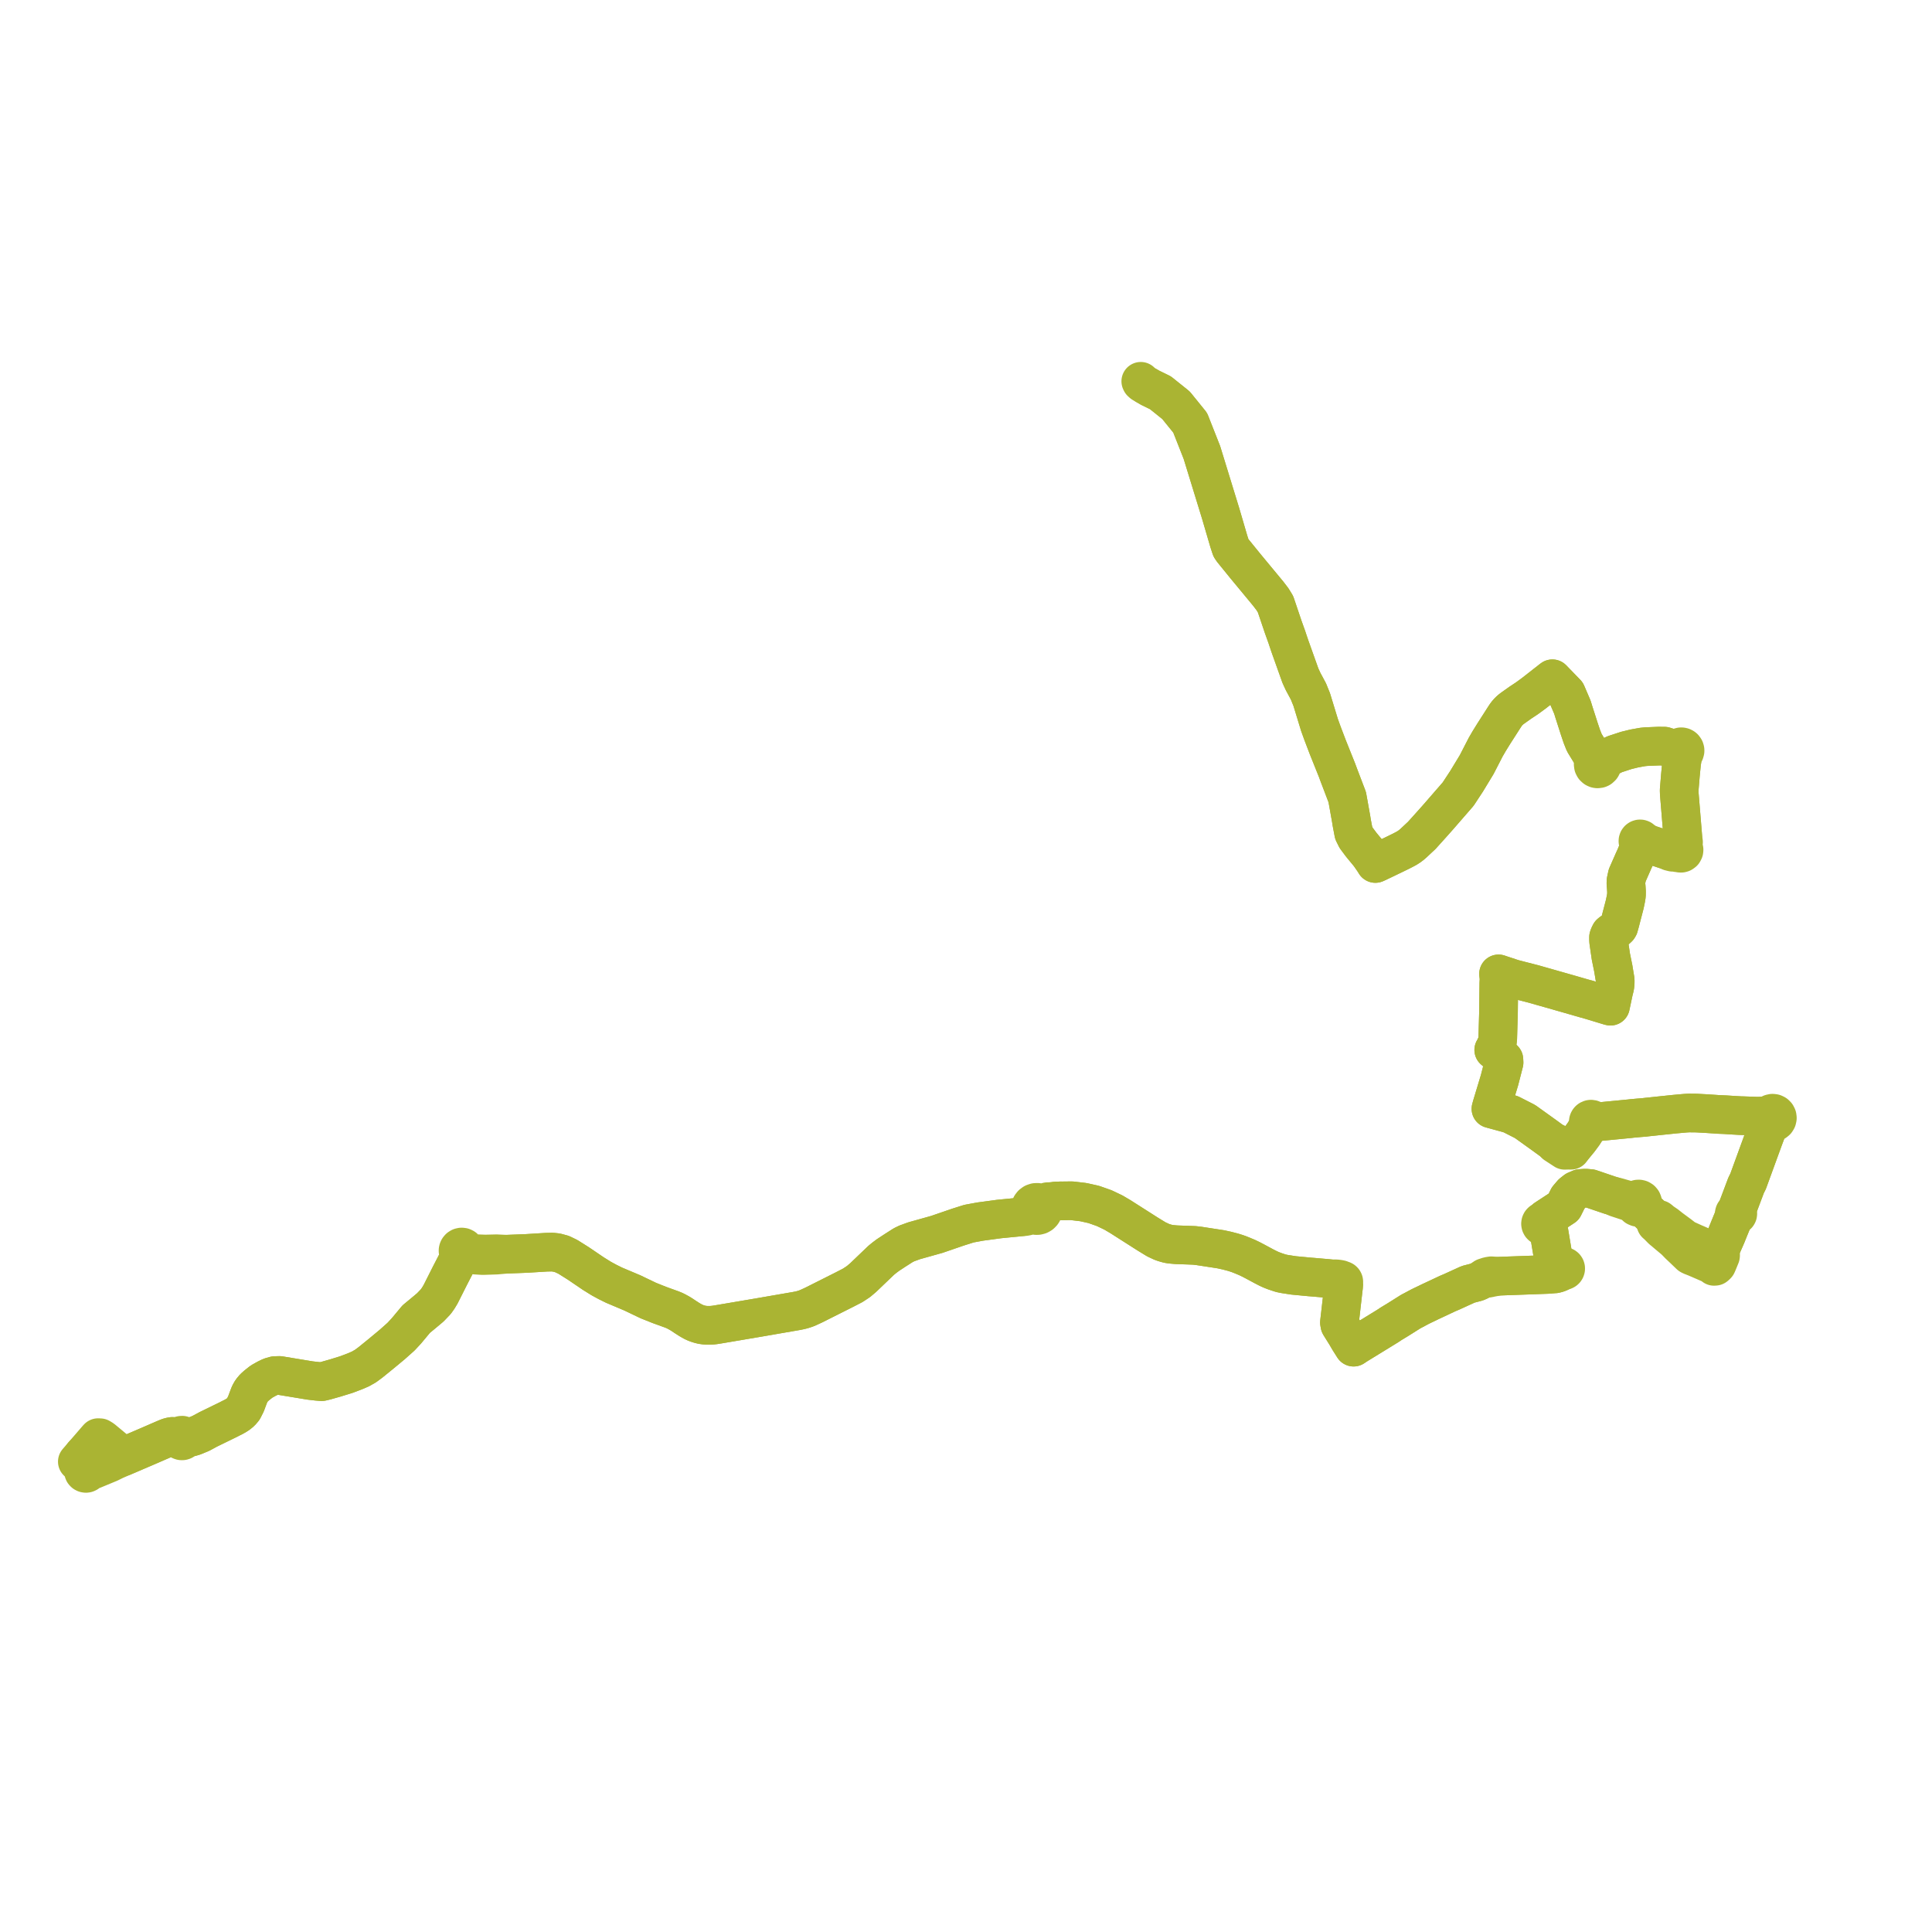     
<svg width="499.759" height="499.759" version="1.1"
     xmlns="http://www.w3.org/2000/svg">

  <title>Plan de ligne</title>
  <desc>Du 0000-00-00 au 2024-07-07</desc>

<path d='M 295.087 98.628 L 295.196 98.855 L 295.537 99.16 L 297.54 100.31 L 300.179 101.602 L 304.205 104.832 L 307.362 108.731 L 307.869 109.356 L 307.993 109.671 L 309.569 113.666 L 310.899 117.039 L 311.399 118.665 L 315.765 132.867 L 316.533 135.488 L 317.857 140.009 L 318.267 141.274 L 318.43 141.757 L 318.84 142.354 L 322.179 146.465 L 326.198 151.32 L 328.057 153.566 L 329.151 154.994 L 329.263 155.176 L 329.946 156.291 L 331.927 162.156 L 332.871 164.789 L 333.194 165.767 L 333.63 167.056 L 336.383 174.779 L 337.08 176.291 L 338.465 178.868 L 338.636 179.291 L 339.311 180.961 L 340.235 183.982 L 340.371 184.427 L 341.317 187.522 L 341.722 188.645 L 342.096 189.682 L 342.478 190.684 L 343.245 192.698 L 343.467 193.28 L 345.841 199.202 L 346.305 200.452 L 348.495 206.199 L 348.812 207.953 L 349.507 211.836 L 349.673 212.878 L 350.166 215.469 L 350.8 216.741 L 352.13 218.517 L 354.145 220.961 L 354.426 221.347 L 355.455 222.836 L 355.77 223.362 L 355.973 223.271 L 356.151 223.19 L 357.808 222.405 L 359.6 221.542 L 360.592 221.068 L 362.416 220.174 L 363.216 219.763 L 363.908 219.387 L 364.524 218.991 L 365.094 218.566 L 365.64 218.096 L 367.449 216.398 L 367.674 216.208 L 370.153 213.453 L 370.483 213.086 L 372.112 211.251 L 377.186 205.414 L 379.269 202.243 L 379.361 202.103 L 381.987 197.772 L 384.316 193.248 L 385.218 191.696 L 386.424 189.75 L 387.473 188.114 L 388.489 186.528 L 389.051 185.651 L 389.257 185.338 L 389.532 184.92 L 389.827 184.533 L 390.155 184.158 L 390.516 183.8 L 390.831 183.523 L 391.16 183.268 L 393.255 181.777 L 394.948 180.656 L 395.929 179.946 L 396.877 179.242 L 398.414 178.038 L 401.377 175.718 L 401.563 175.578 L 405.19 179.32 L 406.715 182.872 L 406.961 183.644 L 407.034 183.905 L 408.033 187.014 L 408.519 188.527 L 409.197 190.542 L 409.822 192.106 L 411.535 194.906 L 411.88 195.677 L 412.195 196.742 L 412.281 197.129 L 412.113 197.673 L 412.169 198.092 L 412.346 198.429 L 412.659 198.715 L 412.952 198.846 L 413.203 198.89 L 413.629 198.839 L 413.785 198.777 L 413.876 198.728 L 414.221 198.415 L 414.34 198.213 L 414.416 197.989 L 414.435 197.579 L 414.658 197.391 L 414.957 196.958 L 415.381 196.475 L 415.733 196.098 L 416.235 195.815 L 417.691 195.096 L 420.702 194.11 L 422.76 193.609 L 424.886 193.224 L 425.799 193.133 L 428.993 193.004 L 430.54 193.011 L 431.712 193.387 L 432.871 193.906 L 433.628 194.27 L 433.962 194.512 L 434.129 194.793 L 434.277 194.935 L 434.526 195.077 L 434.729 195.453 L 434.823 195.708 L 434.946 196.339 L 435.029 196.932 L 434.676 200.558 L 434.556 202.023 L 434.358 204.429 L 434.388 205.317 L 435.211 215.328 L 435.388 217.484 L 435.172 218.12 L 434.923 218.472 L 434.665 218.787 L 434.397 219.089 L 434.109 219.311 L 434.081 219.36 L 433.944 219.611 L 433.593 219.895 L 433.222 220.098 L 432.602 220.193 L 432.031 220.138 L 431.71 220.101 L 427.005 218.53 L 426.193 218.258 L 425.724 217.942 L 425.264 217.632 L 424.77 217.345 L 424.725 217.258 L 424.666 217.18 L 424.519 217.064 L 424.341 217.003 L 424.165 217.001 L 423.997 217.054 L 423.854 217.156 L 423.749 217.296 L 423.693 217.462 L 423.689 217.624 L 423.732 217.78 L 423.818 217.917 L 423.886 218.094 L 423.961 218.392 L 423.999 218.684 L 424.017 218.82 L 423.997 218.943 L 423.901 219.545 L 423.339 220.908 L 423.032 221.653 L 422.628 222.532 L 422.562 222.681 L 420.921 226.406 L 420.756 227.165 L 420.606 227.866 L 420.584 228.611 L 420.666 229.497 L 420.734 230.641 L 420.719 231.602 L 420.565 232.544 L 420.288 233.886 L 419.794 235.789 L 419.427 237.185 L 419.079 238.549 L 418.94 239.034 L 418.862 239.309 L 418.757 239.707 L 418.585 239.987 L 418.177 240.363 L 417.563 240.74 L 417.357 240.866 L 416.926 241.134 L 416.51 241.474 L 416.26 241.973 L 416.091 242.438 L 416.095 243.09 L 416.119 243.522 L 416.68 247.384 L 416.937 248.652 L 417.091 249.405 L 417.338 250.612 L 417.359 250.772 L 417.814 253.532 L 417.809 254.277 L 417.716 255.199 L 417.409 256.417 L 417.113 257.818 L 417.087 257.941 L 416.593 260.276 L 416.323 260.211 L 415.804 260.057 L 413.052 259.222 L 412.042 258.915 L 410.475 258.449 L 410.089 258.358 L 405.803 257.123 L 400.826 255.706 L 399.678 255.379 L 398.929 255.169 L 396.725 254.539 L 391.404 253.17 L 389.432 252.515 L 388.611 252.25 L 387.635 251.917 L 387.772 253.106 L 387.707 254.357 L 387.703 254.768 L 387.622 261.846 L 387.428 268.642 L 387.296 269.747 L 386.537 271.367 L 386.39 271.591 L 387.584 272.616 L 389.02 274.075 L 389.027 274.205 L 389.062 274.843 L 387.889 279.398 L 385.927 285.881 L 385.895 286.009 L 385.822 286.267 L 385.666 286.813 L 386.436 287.023 L 386.663 287.085 L 386.851 287.137 L 389.563 287.876 L 390.812 288.235 L 392.202 288.942 L 394.492 290.107 L 394.64 290.214 L 396.533 291.572 L 399.242 293.517 L 399.548 293.736 L 401.606 295.243 L 401.783 295.373 L 402.295 295.953 L 404.108 297.138 L 404.742 297.553 L 405.584 297.528 L 406.382 297.536 L 406.45 297.447 L 407.389 296.203 L 408.529 294.819 L 409.615 293.347 L 410.949 291.24 L 411.218 290.837 L 411.303 290.877 L 411.409 290.909 L 411.518 290.923 L 411.629 290.922 L 411.738 290.903 L 411.843 290.868 L 411.941 290.817 L 412.039 290.745 L 412.123 290.657 L 412.191 290.556 L 412.241 290.446 L 412.272 290.328 L 412.281 290.207 L 412.857 290.222 L 414.702 290.05 L 421.269 289.413 L 421.528 289.39 L 422.168 289.312 L 423.83 289.163 L 425.052 289.062 L 425.313 289.04 L 426.057 288.954 L 426.822 288.873 L 427.189 288.835 L 429.427 288.597 L 430.919 288.442 L 433.231 288.202 L 435.33 288.011 L 436.031 287.952 L 436.923 287.9 L 437.6 287.911 L 438.828 287.923 L 441.423 288.064 L 443.901 288.228 L 444.38 288.269 L 446.237 288.344 L 448.252 288.474 L 450.135 288.582 L 450.88 288.6 L 451.867 288.637 L 454.234 288.723 L 455.015 288.726 L 455.788 288.97 L 456.163 289.067 L 457.354 289.307 L 457.385 289.413 L 457.466 289.684 L 457.695 290.004 L 457.499 290.837 L 457.308 291.417 L 457.024 292.384 L 456.285 294.35 L 455.348 296.918 L 452.182 305.598 L 451.671 306.609 L 450.639 309.352 L 449.332 312.825 L 449.029 313.47 L 448.913 313.517 L 448.765 313.602 L 448.659 313.734 L 448.608 313.896 L 448.619 314.065 L 448.691 314.219 L 448.701 314.291 L 448.401 315.112 L 447.236 317.949 L 446.916 318.745 L 446.571 319.607 L 445.093 322.971 L 445.127 323.211 L 444.769 323.776 L 444.785 324.066 L 444.399 323.988 L 444.162 324.136 L 443.415 323.816 L 443.101 323.679 L 441.788 323.107 L 440.83 322.69 L 440.556 322.574 L 439.983 322.316 L 439.051 321.909 L 438.784 321.789 L 438.361 321.617 L 435.82 320.47 L 434.478 319.427 L 433.549 318.742 L 432.21 317.754 L 431.034 316.822 L 430.296 316.324 L 430.156 316.23 L 429.652 315.854 L 429.438 315.652 L 429.176 315.444 L 428.776 315.362 L 428.431 315.585 L 428.247 315.412 L 428.164 315.334 L 428.096 315.296 L 427.448 314.66 L 426.899 314.143 L 425.911 313.214 L 425.06 312.412 L 424.633 312.011 L 424.841 311.718 L 424.942 311.374 L 424.927 311.016 L 424.796 310.682 L 424.563 310.408 L 424.255 310.224 L 423.966 310.153 L 423.669 310.163 L 423.386 310.25 L 423.136 310.41 L 422.939 310.63 L 422.638 310.794 L 422.261 310.756 L 421.754 310.615 L 418.208 309.615 L 417.784 309.514 L 417.167 309.367 L 416.413 309.15 L 412.678 307.882 L 411.423 307.455 L 410.11 307.34 L 408.801 307.425 L 407.608 307.936 L 406.664 308.679 L 406.072 309.374 L 405.629 309.896 L 404.496 312.184 L 400.219 314.981 L 399.794 315.259 L 399.535 315.618 L 399.422 315.912 L 399.195 315.868 L 398.967 315.901 L 398.762 316.007 L 398.615 316.161 L 398.522 316.352 L 398.491 316.562 L 398.527 316.771 L 398.626 316.959 L 398.778 317.108 L 398.997 317.212 L 399.239 317.233 L 399.457 317.177 L 399.645 317.054 L 399.783 316.878 L 399.856 316.666 L 400.175 316.967 L 400.533 317.743 L 400.859 319.698 L 402.195 327.718 L 402.434 328.148 L 402.714 328.4 L 403.06 328.456 L 403.347 328.455 L 403.677 328.448 L 403.975 328.432 L 404.079 328.553 L 404.212 328.639 L 403.938 328.869 L 403.471 329.118 L 402.891 329.355 L 402.231 329.519 L 402.195 329.511 L 401.694 329.553 L 401.286 329.587 L 400.375 329.662 L 399.674 329.688 L 398.657 329.724 L 396.372 329.807 L 394.218 329.885 L 392.041 329.964 L 390.111 330.033 L 387.975 330.115 L 387.64 330.137 L 387.551 330.142 L 385.755 330.009 L 385.029 330.128 L 384.035 330.453 L 383.707 330.775 L 383.367 330.95 L 382.617 331.371 L 381.962 331.654 L 381.431 331.792 L 379.764 332.224 L 375.44 334.2 L 374.587 334.554 L 374.253 334.71 L 373.281 335.166 L 371.022 336.227 L 369.913 336.744 L 369.184 337.102 L 367.782 337.771 L 367.244 338.038 L 365.642 338.895 L 365.369 339.041 L 364.942 339.26 L 361.88 341.186 L 361.587 341.37 L 360.745 341.881 L 359.787 342.462 L 359.39 342.738 L 358.555 343.263 L 354.42 345.803 L 352.096 347.23 L 351.005 347.9 L 350.734 348.075 L 350.141 348.475 L 349.197 346.979 L 348.975 346.628 L 348.191 345.284 L 346.591 342.719 L 346.478 342.093 L 346.661 340.494 L 346.731 339.889 L 347.053 337.069 L 347.488 333.26 L 347.593 332.654 L 347.623 332.292 L 347.552 331.809 L 347.584 331.754 L 347.613 331.609 L 347.604 331.541 L 347.594 331.462 L 347.527 331.33 L 347.421 331.226 L 347.35 331.193 L 347.286 331.162 L 347.138 331.145 L 347.067 331.16 L 346.777 330.972 L 346.5 330.913 L 346.146 330.853 L 345.504 330.786 L 344.621 330.823 L 343.641 330.726 L 343.274 330.689 L 339.587 330.369 L 338.855 330.314 L 338.139 330.246 L 334.603 329.91 L 332.3 329.553 L 331.384 329.368 L 330.675 329.14 L 329.812 328.852 L 329.068 328.569 L 328.48 328.319 L 327.854 328.021 L 327.045 327.605 L 324.693 326.342 L 323.628 325.784 L 322.564 325.273 L 321.552 324.848 L 320.498 324.424 L 319.79 324.182 L 318.945 323.917 L 317.372 323.504 L 315.761 323.154 L 310.123 322.287 L 308.957 322.153 L 307.331 322.09 L 304.289 321.983 L 303.553 321.92 L 302.866 321.856 L 302.246 321.76 L 301.666 321.611 L 301.011 321.414 L 300.442 321.205 L 299.104 320.578 L 296.889 319.223 L 289.798 314.704 L 288.886 314.166 L 288.013 313.65 L 285.635 312.516 L 282.916 311.557 L 280.224 310.958 L 278.561 310.761 L 277.244 310.605 L 274.316 310.638' fill='transparent' stroke='#aab433' stroke-linecap='round' stroke-linejoin='round' stroke-width='9.995'/><path d='M 273.144 310.701 L 273.493 310.669 L 274.028 310.642 L 277.244 310.605 L 278.561 310.761 L 280.224 310.958 L 282.916 311.557 L 285.635 312.516 L 288.013 313.65 L 288.886 314.166 L 289.798 314.704 L 293.302 316.937 L 296.889 319.223 L 299.104 320.578 L 300.442 321.205 L 301.011 321.414 L 301.666 321.611 L 302.246 321.76 L 302.866 321.856 L 303.553 321.92 L 304.289 321.983 L 307.331 322.09 L 308.957 322.153 L 310.123 322.287 L 311.57 322.509 L 315.761 323.154 L 317.372 323.504 L 318.945 323.917 L 319.79 324.182 L 320.498 324.424 L 321.552 324.848 L 322.564 325.273 L 323.628 325.784 L 324.693 326.342 L 327.045 327.605 L 327.854 328.021 L 328.48 328.319 L 329.068 328.569 L 329.812 328.852 L 330.675 329.14 L 331.384 329.368 L 332.3 329.553 L 334.603 329.91 L 336.629 330.102 L 338.139 330.246 L 338.855 330.314 L 339.587 330.369 L 343.274 330.689 L 343.641 330.726 L 344.621 330.823 L 345.512 330.995 L 345.908 331.091 L 346.193 331.233 L 346.395 331.353 L 346.712 331.655 L 346.756 331.797 L 346.843 331.917 L 346.966 332.002 L 347.129 332.239 L 347.226 332.47 L 347.317 332.707 L 347.488 333.26 L 347.354 334.437 L 346.731 339.889 L 346.661 340.494 L 346.478 342.093 L 346.591 342.719 L 348.191 345.284 L 348.975 346.628 L 349.197 346.979 L 349.901 348.094 L 350.141 348.475 L 350.734 348.075 L 351.005 347.9 L 354.42 345.803 L 357.391 343.978 L 358.555 343.263 L 359.39 342.738 L 359.787 342.462 L 360.745 341.881 L 361.587 341.37 L 364.942 339.26 L 365.369 339.041 L 365.642 338.895 L 367.244 338.038 L 367.782 337.771 L 369.184 337.102 L 369.913 336.744 L 371.022 336.227 L 374.253 334.71 L 374.587 334.554 L 375.44 334.2 L 376.733 333.609 L 379.764 332.224 L 381.431 331.792 L 381.962 331.654 L 382.617 331.371 L 383.367 330.95 L 383.707 330.775 L 383.984 330.757 L 384.749 330.667 L 385.121 330.629 L 385.584 330.504 L 385.993 330.431 L 387.551 330.142 L 387.64 330.137 L 387.975 330.115 L 390.111 330.033 L 390.648 330.014 L 392.041 329.964 L 394.218 329.885 L 396.372 329.807 L 398.657 329.724 L 399.674 329.688 L 400.375 329.662 L 401.286 329.587 L 401.694 329.553 L 402.195 329.511 L 402.231 329.519 L 402.891 329.355 L 403.471 329.118 L 403.938 328.869 L 404.212 328.639 L 404.348 328.682 L 404.491 328.689 L 404.631 328.66 L 404.759 328.597 L 404.867 328.502 L 404.947 328.384 L 404.999 328.225 L 405.001 328.058 L 404.953 327.897 L 404.859 327.758 L 404.728 327.654 L 404.572 327.592 L 404.404 327.58 L 404.24 327.618 L 404.099 327.699 L 403.988 327.818 L 403.916 327.964 L 403.889 328.123 L 403.909 328.284 L 403.975 328.432 L 403.677 328.448 L 403.347 328.455 L 403.06 328.456 L 402.714 328.4 L 402.434 328.148 L 402.195 327.718 L 401.536 323.761 L 400.533 317.743 L 400.175 316.967 L 399.856 316.666 L 399.865 316.518 L 399.841 316.371 L 399.753 316.176 L 399.608 316.018 L 399.422 315.912 L 399.535 315.618 L 399.794 315.259 L 400.219 314.981 L 404.496 312.184 L 405.629 309.896 L 406.072 309.374 L 406.664 308.679 L 407.608 307.936 L 408.801 307.425 L 410.11 307.34 L 411.423 307.455 L 416.413 309.15 L 417.167 309.367 L 417.743 309.631 L 418.169 309.825 L 421.705 310.989 L 422.116 311.118 L 422.542 311.33 L 422.803 311.578 L 422.978 311.908 L 423.252 312.161 L 423.596 312.307 L 423.969 312.331 L 424.329 312.228 L 424.633 312.011 L 425.06 312.412 L 426.899 314.143 L 427.448 314.66 L 428.096 315.296 L 428.164 315.334 L 428.247 315.412 L 428.431 315.585 L 428.252 315.883 L 428.206 316.167 L 428.346 316.551 L 428.76 316.904 L 429.924 318.087 L 430.029 318.172 L 430.21 318.318 L 430.438 318.502 L 431.469 319.377 L 433.158 320.79 L 433.656 321.283 L 434.277 321.93 L 435.485 323.072 L 436.057 323.622 L 437.148 324.669 L 437.456 324.841 L 438.56 325.271 L 439.125 325.513 L 439.537 325.689 L 441.356 326.478 L 442.146 326.822 L 442.759 327.085 L 442.975 327.161 L 443.099 327.352 L 443.379 327.576 L 443.673 327.553 L 443.917 327.348 L 444.113 327.141 L 444.433 326.407 L 445.054 324.881 L 445.079 324.669 L 445.059 324.461 L 444.92 324.183 L 444.785 324.066 L 444.769 323.776 L 445.127 323.211 L 445.093 322.971 L 446.571 319.607 L 447.076 318.346 L 447.236 317.949 L 448.401 315.112 L 448.701 314.291 L 448.971 314.4 L 449.14 314.404 L 449.3 314.347 L 449.428 314.237 L 449.507 314.088 L 449.528 313.921 L 449.486 313.757 L 449.387 313.62 L 449.246 313.527 L 449.029 313.47 L 449.332 312.825 L 451.671 306.609 L 452.182 305.598 L 456.285 294.35 L 457.024 292.384 L 457.337 291.939 L 457.597 291.534 L 457.92 291.004 L 458.391 290.348 L 458.785 290.337 L 459.155 290.199 L 459.465 289.945 L 459.674 289.603 L 459.759 289.212 L 459.71 288.815 L 459.533 288.456 L 459.247 288.175 L 458.884 288.002 L 458.485 287.957 L 458.1 288.043 L 457.763 288.248 L 457.511 288.549 L 456.178 288.631 L 455.985 288.646 L 455.015 288.726 L 454.234 288.723 L 450.88 288.6 L 450.135 288.582 L 448.252 288.474 L 446.237 288.344 L 444.38 288.269 L 443.901 288.228 L 441.423 288.064 L 438.828 287.923 L 437.6 287.911 L 436.923 287.9 L 436.031 287.952 L 435.33 288.011 L 433.231 288.202 L 430.106 288.526 L 429.427 288.597 L 427.189 288.835 L 426.822 288.873 L 426.057 288.954 L 425.313 289.04 L 425.052 289.062 L 423.83 289.163 L 422.168 289.312 L 421.528 289.39 L 421.269 289.413 L 414.702 290.05 L 412.857 290.222 L 412.281 290.207 L 412.264 290.055 L 412.215 289.911 L 412.137 289.78 L 412.033 289.669 L 411.923 289.591 L 411.801 289.535 L 411.671 289.503 L 411.536 289.495 L 411.403 289.512 L 411.276 289.555 L 411.158 289.619 L 411.054 289.705 L 410.969 289.807 L 410.904 289.924 L 410.862 290.05 L 410.845 290.182 L 410.852 290.315 L 410.884 290.444 L 410.939 290.565 L 411.016 290.674 L 411.218 290.837 L 410.949 291.24 L 409.615 293.347 L 408.529 294.819 L 407.389 296.203 L 406.842 296.433 L 406.333 296.664 L 406.079 296.776 L 405.592 296.866 L 405.217 296.829 L 404.728 296.73 L 404.113 296.526 L 403.414 296.247 L 402.533 295.65 L 401.783 295.373 L 401.606 295.243 L 399.548 293.736 L 399.242 293.517 L 396.533 291.572 L 394.64 290.214 L 394.492 290.107 L 390.812 288.235 L 389.563 287.876 L 386.851 287.137 L 386.663 287.085 L 386.436 287.023 L 385.666 286.813 L 385.822 286.267 L 385.895 286.009 L 385.927 285.881 L 387.397 281.025 L 387.889 279.398 L 389.062 274.843 L 389.027 274.205 L 389.02 274.075 L 387.584 272.616 L 386.39 271.591 L 386.537 271.367 L 387.296 269.747 L 387.428 268.642 L 387.47 267.181 L 387.622 261.846 L 387.703 254.768 L 387.707 254.357 L 387.772 253.106 L 387.635 251.917 L 388.611 252.25 L 389.432 252.515 L 391.404 253.17 L 396.725 254.539 L 398.929 255.169 L 399.678 255.379 L 405.803 257.123 L 410.089 258.358 L 410.475 258.449 L 412.042 258.915 L 414.299 259.6 L 415.804 260.057 L 416.323 260.211 L 416.593 260.276 L 417.087 257.941 L 417.113 257.818 L 417.409 256.417 L 417.716 255.199 L 417.809 254.277 L 417.814 253.532 L 417.564 252.018 L 417.359 250.772 L 417.338 250.612 L 416.937 248.652 L 416.68 247.384 L 416.119 243.522 L 416.095 243.09 L 416.091 242.438 L 416.26 241.973 L 416.51 241.474 L 416.926 241.134 L 417.357 240.866 L 418.177 240.363 L 418.585 239.987 L 418.757 239.707 L 418.862 239.309 L 418.94 239.034 L 419.079 238.549 L 419.427 237.185 L 419.794 235.789 L 420.288 233.886 L 420.565 232.544 L 420.719 231.602 L 420.734 230.641 L 420.666 229.497 L 420.584 228.611 L 420.606 227.866 L 420.756 227.165 L 420.921 226.406 L 422.562 222.681 L 422.628 222.532 L 423.032 221.653 L 423.339 220.908 L 423.901 219.545 L 423.997 218.943 L 424.017 218.82 L 424.076 218.695 L 424.305 218.213 L 424.434 218.084 L 424.599 217.994 L 424.815 217.915 L 425.099 217.96 L 425.657 218.112 L 426.193 218.258 L 430.126 219.572 L 431.71 220.101 L 431.994 220.286 L 432.684 220.461 L 433.25 220.439 L 433.845 220.59 L 434.149 220.458 L 434.391 220.631 L 434.588 220.699 L 434.886 220.709 L 435.1 220.651 L 435.421 220.417 L 435.594 220.091 L 435.623 219.796 L 435.586 219.607 L 435.449 219.343 L 435.376 218.929 L 435.38 218.572 L 435.441 218.22 L 435.49 217.839 L 435.388 217.484 L 434.388 205.317 L 434.358 204.429 L 434.676 200.558 L 434.892 198.344 L 435.029 196.932 L 435.193 196.353 L 435.219 195.66 L 435.291 195.375 L 435.376 195.019 L 435.605 194.845 L 435.663 194.779 L 435.774 194.611 L 435.883 194.23 L 435.878 194.032 L 435.792 193.736 L 435.584 193.445 L 435.437 193.328 L 435.224 193.222 L 434.991 193.17 L 434.824 193.167 L 434.418 193.283 L 434.091 193.564 L 433.693 193.677 L 433.502 193.681 L 432.925 193.655 L 431.712 193.387 L 430.54 193.011 L 428.993 193.004 L 425.799 193.133 L 424.886 193.224 L 422.76 193.609 L 420.702 194.11 L 417.691 195.096 L 416.235 195.815 L 415.733 196.098 L 415.097 196.269 L 414.601 196.516 L 414.224 196.608 L 413.941 196.776 L 413.58 196.611 L 413.216 196.572 L 412.809 196.314 L 412.592 196.113 L 412.187 195.651 L 412.091 195.568 L 411.535 194.906 L 410.324 192.928 L 409.822 192.106 L 409.197 190.542 L 408.519 188.527 L 407.034 183.905 L 406.961 183.644 L 406.715 182.872 L 405.19 179.32 L 403.592 177.671 L 401.563 175.578 L 401.377 175.718 L 396.877 179.242 L 395.929 179.946 L 394.948 180.656 L 393.255 181.777 L 391.16 183.268 L 390.831 183.523 L 390.516 183.8 L 390.155 184.158 L 389.827 184.533 L 389.532 184.92 L 389.257 185.338 L 389.051 185.651 L 388.489 186.528 L 386.424 189.75 L 385.218 191.696 L 384.316 193.248 L 381.987 197.772 L 379.361 202.103 L 379.269 202.243 L 377.186 205.414 L 375.736 207.082 L 372.112 211.251 L 370.483 213.086 L 370.153 213.453 L 367.674 216.208 L 367.449 216.398 L 365.64 218.096 L 365.094 218.566 L 364.524 218.991 L 363.908 219.387 L 363.216 219.763 L 362.416 220.174 L 360.592 221.068 L 359.6 221.542 L 357.808 222.405 L 356.151 223.19 L 355.973 223.271 L 355.77 223.362 L 355.455 222.836 L 354.426 221.347 L 354.145 220.961 L 353.345 219.99 L 352.13 218.517 L 350.8 216.741 L 350.166 215.469 L 349.673 212.878 L 349.507 211.836 L 348.812 207.953 L 348.495 206.199 L 346.937 202.11 L 346.305 200.452 L 345.841 199.202 L 343.467 193.28 L 343.245 192.698 L 342.478 190.684 L 342.096 189.682 L 341.317 187.522 L 340.371 184.427 L 340.235 183.982 L 339.311 180.961 L 338.636 179.291 L 338.465 178.868 L 337.08 176.291 L 336.383 174.779 L 333.63 167.056 L 333.194 165.767 L 332.871 164.789 L 331.927 162.156 L 330.291 157.312 L 329.946 156.291 L 329.263 155.176 L 329.151 154.994 L 328.057 153.566 L 322.179 146.465 L 318.84 142.354 L 318.43 141.757 L 318.267 141.274 L 317.857 140.009 L 317.618 139.193 L 315.765 132.867 L 310.899 117.039 L 310.282 115.475 L 309.569 113.666 L 307.993 109.671 L 307.869 109.356 L 307.362 108.731 L 304.205 104.832 L 300.179 101.602 L 297.54 100.31 L 296.512 99.72' fill='transparent' stroke='#aab433' stroke-linecap='round' stroke-linejoin='round' stroke-width='9.995'/><path d='M 274.556 310.636 L 274.028 310.642 L 273.493 310.669 L 272.376 310.771 L 271.999 310.812 L 270.96 310.838 L 270.411 311.006 L 269.955 311.153 L 269.339 311.145 L 268.922 311.166 L 268.416 311.019 L 267.889 311.031 L 267.39 311.201 L 266.966 311.513 L 266.685 311.884 L 266.514 312.318 L 266.466 312.781 L 266.243 313.236 L 265.928 313.735 L 265.554 314.145 L 265.089 314.451 L 264.208 314.77 L 261.278 315.053 L 260.627 315.117 L 258.482 315.325 L 254.152 315.909 L 253.57 315.987 L 250.659 316.523 L 247.784 317.431 L 242.326 319.307 L 241.656 319.495 L 236.488 320.944 L 234.598 321.628 L 233.783 322.019 L 233.499 322.184 L 231.528 323.441 L 229.582 324.719 L 229.453 324.825 L 228.743 325.356 L 228.173 325.824 L 227.921 326.032 L 226.594 327.302 L 223.277 330.479 L 222.074 331.497 L 220.599 332.475 L 218.476 333.571 L 210.562 337.55 L 209.15 338.202 L 208.608 338.432 L 207.989 338.646 L 207.593 338.769 L 206.979 338.925 L 206.11 339.103 L 201.516 339.898 L 198.172 340.477 L 196.249 340.81 L 186.074 342.535 L 184.876 342.726 L 184.277 342.79 L 183.712 342.823 L 182.937 342.826 L 182.289 342.782 L 181.636 342.695 L 181.009 342.545 L 180.296 342.32 L 179.726 342.092 L 179.283 341.882 L 178.693 341.551 L 178.27 341.301 L 177.342 340.705 L 176.383 340.065 L 175.831 339.725 L 175.347 339.457 L 174.97 339.253 L 174.427 338.985 L 173.822 338.738 L 170.565 337.559 L 167.723 336.425 L 164.348 334.811 L 163.562 334.435 L 161.316 333.487 L 158.842 332.443 L 157.17 331.615 L 155.559 330.742 L 153.471 329.444 L 149.587 326.808 L 146.907 325.124 L 145.416 324.4 L 143.942 323.999 L 142.841 323.883 L 141.264 323.92 L 136.166 324.234 L 134.742 324.29 L 131.063 324.434 L 128.409 324.309 L 125.507 324.382 L 123.64 324.311 L 122.446 324.265 L 121.385 324.041 L 120.421 323.536 L 120.377 323.247 L 120.249 322.985 L 120.016 322.749 L 119.718 322.605 L 119.388 322.57 L 119.085 322.638 L 118.819 322.799 L 118.618 323.036 L 118.532 323.218 L 118.487 323.414 L 118.483 323.616 L 118.521 323.814 L 118.61 324.019 L 118.744 324.197 L 118.66 324.696 L 118.62 325.108 L 118.443 325.948 L 118.225 326.441 L 116.432 329.907 L 115.282 332.19 L 113.97 334.793 L 113.373 335.787 L 112.727 336.703 L 111.313 338.183 L 109.405 339.782 L 108.541 340.494 L 107.668 341.214 L 105.147 344.241 L 103.749 345.751 L 101.436 347.812 L 98.517 350.232 L 95.841 352.406 L 94.549 353.363 L 93.207 354.126 L 91.748 354.75 L 89.529 355.587 L 87.645 356.167 L 87.033 356.356 L 86.731 356.449 L 85.575 356.777 L 84.233 357.159 L 83.197 357.404 L 81.984 357.303 L 80.168 357.093 L 76.449 356.479 L 72.288 355.793 L 71.086 355.832 L 69.974 356.151 L 68.916 356.668 L 67.638 357.388 L 66.435 358.341 L 65.728 358.969 L 65.064 359.765 L 64.605 360.564 L 64.247 361.472 L 63.921 362.353 L 63.639 363.114 L 62.938 364.502 L 62.324 365.224 L 61.649 365.781 L 61.016 366.188 L 60.301 366.585 L 59.693 366.881 L 59.517 366.973 L 59.049 367.217 L 53.886 369.736 L 51.962 370.774 L 50.591 371.344 L 50.082 371.549 L 49.218 371.795 L 48.424 371.892 L 47.8 371.961 L 47.746 371.704 L 47.605 371.483 L 47.395 371.325 L 47.143 371.248 L 46.88 371.265 L 46.64 371.372 L 46.452 371.555 L 46.34 371.792 L 45.748 371.705 L 45.188 371.593 L 44.571 371.563 L 44.076 371.653 L 43.578 371.795 L 43.057 372 L 41.969 372.464 L 38.491 373.975 L 36.479 374.839 L 31.94 376.788 L 28.187 373.673 L 26.507 372.279 L 25.885 371.902 L 25.376 371.88 L 25.166 372.104 L 22.041 375.725 L 21.497 376.355' fill='transparent' stroke='#aab433' stroke-linecap='round' stroke-linejoin='round' stroke-width='9.995'/><path d='M 21.529 376.318 L 21.319 376.562 L 20 378.09 L 20.359 378.433 L 20.926 378.978 L 21.308 379.346 L 21.844 379.924 L 21.628 380.17 L 21.561 380.389 L 21.56 380.544 L 21.666 380.835 L 21.825 381.001 L 22.001 381.093 L 22.228 381.131 L 22.384 381.11 L 22.594 381.015 L 22.73 380.893 L 22.845 380.693 L 22.878 380.56 L 22.869 380.331 L 23.562 380.387 L 24.145 380.175 L 28.296 378.455 L 29.758 377.736 L 31.559 376.953 L 31.94 376.788 L 34.008 375.9 L 38.491 373.975 L 41.969 372.464 L 43.057 372 L 43.578 371.795 L 44.076 371.653 L 44.571 371.563 L 45.188 371.593 L 45.748 371.705 L 46.34 371.792 L 46.318 372.037 L 46.376 372.275 L 46.51 372.482 L 46.704 372.632 L 46.937 372.712 L 47.184 372.711 L 47.385 372.646 L 47.56 372.527 L 47.694 372.364 L 47.776 372.17 L 47.8 371.961 L 48.424 371.892 L 49.218 371.795 L 50.082 371.549 L 50.591 371.344 L 51.962 370.774 L 53.886 369.736 L 59.049 367.217 L 59.517 366.973 L 59.693 366.881 L 60.301 366.585 L 61.016 366.188 L 61.649 365.781 L 62.324 365.224 L 62.651 364.84 L 62.938 364.502 L 63.639 363.114 L 64.247 361.472 L 64.605 360.564 L 65.064 359.765 L 65.728 358.969 L 66.435 358.341 L 67.638 357.388 L 68.916 356.668 L 69.974 356.151 L 71.086 355.832 L 72.288 355.793 L 76.449 356.479 L 78.871 356.879 L 80.168 357.093 L 81.984 357.303 L 83.197 357.404 L 84.233 357.159 L 86.731 356.449 L 87.033 356.356 L 87.645 356.167 L 89.529 355.587 L 91.748 354.75 L 93.207 354.126 L 94.549 353.363 L 95.306 352.802 L 95.841 352.406 L 98.517 350.232 L 101.436 347.812 L 103.749 345.751 L 105.147 344.241 L 107.668 341.214 L 108.541 340.494 L 109.405 339.782 L 111.313 338.183 L 112.727 336.703 L 113.373 335.787 L 113.97 334.793 L 115.955 330.853 L 116.432 329.907 L 118.225 326.441 L 118.443 325.948 L 118.974 325.248 L 119.393 324.756 L 119.62 324.485 L 119.794 324.437 L 119.956 324.359 L 121.13 324.414 L 122.958 324.667 L 124.875 324.786 L 128.424 324.667 L 131.063 324.434 L 134.742 324.29 L 136.166 324.234 L 139.714 324.016 L 141.264 323.92 L 142.841 323.883 L 143.942 323.999 L 145.416 324.4 L 146.907 325.124 L 149.587 326.808 L 153.471 329.444 L 155.559 330.742 L 157.17 331.615 L 158.842 332.443 L 161.316 333.487 L 163.562 334.435 L 164.348 334.811 L 167.723 336.425 L 170.565 337.559 L 173.822 338.738 L 174.427 338.985 L 174.97 339.253 L 175.347 339.457 L 175.831 339.725 L 176.383 340.065 L 177.342 340.705 L 178.27 341.301 L 178.693 341.551 L 179.283 341.882 L 179.726 342.092 L 180.296 342.32 L 181.009 342.545 L 181.636 342.695 L 182.289 342.782 L 182.937 342.826 L 183.712 342.823 L 184.277 342.79 L 184.876 342.726 L 186.074 342.535 L 196.249 340.81 L 201.516 339.898 L 206.11 339.103 L 206.979 338.925 L 207.593 338.769 L 207.989 338.646 L 208.608 338.432 L 209.15 338.202 L 210.562 337.55 L 217.038 334.294 L 218.476 333.571 L 220.599 332.475 L 222.074 331.497 L 223.277 330.479 L 226.594 327.302 L 227.921 326.032 L 228.173 325.824 L 228.743 325.356 L 229.453 324.825 L 229.582 324.719 L 231.528 323.441 L 233.499 322.184 L 233.783 322.019 L 234.598 321.628 L 236.488 320.944 L 241.656 319.495 L 242.326 319.307 L 247.784 317.431 L 250.659 316.523 L 251.869 316.3 L 253.57 315.987 L 254.152 315.909 L 258.482 315.325 L 261.278 315.053 L 264.208 314.77 L 265.067 314.711 L 265.741 314.585 L 266.34 314.383 L 266.685 314.294 L 266.954 314.242 L 267.312 314.201 L 267.655 314.356 L 268.024 314.433 L 268.401 314.428 L 268.849 314.312 L 269.25 314.081 L 269.575 313.751 L 269.7 313.56 L 269.858 313.159 L 269.899 312.983 L 269.914 312.601 L 270.324 311.904 L 270.743 311.435 L 271.269 311.164 L 271.999 310.812 L 272.376 310.771 L 273.493 310.669 L 274.028 310.642' fill='transparent' stroke='#aab433' stroke-linecap='round' stroke-linejoin='round' stroke-width='9.995'/>
</svg>
